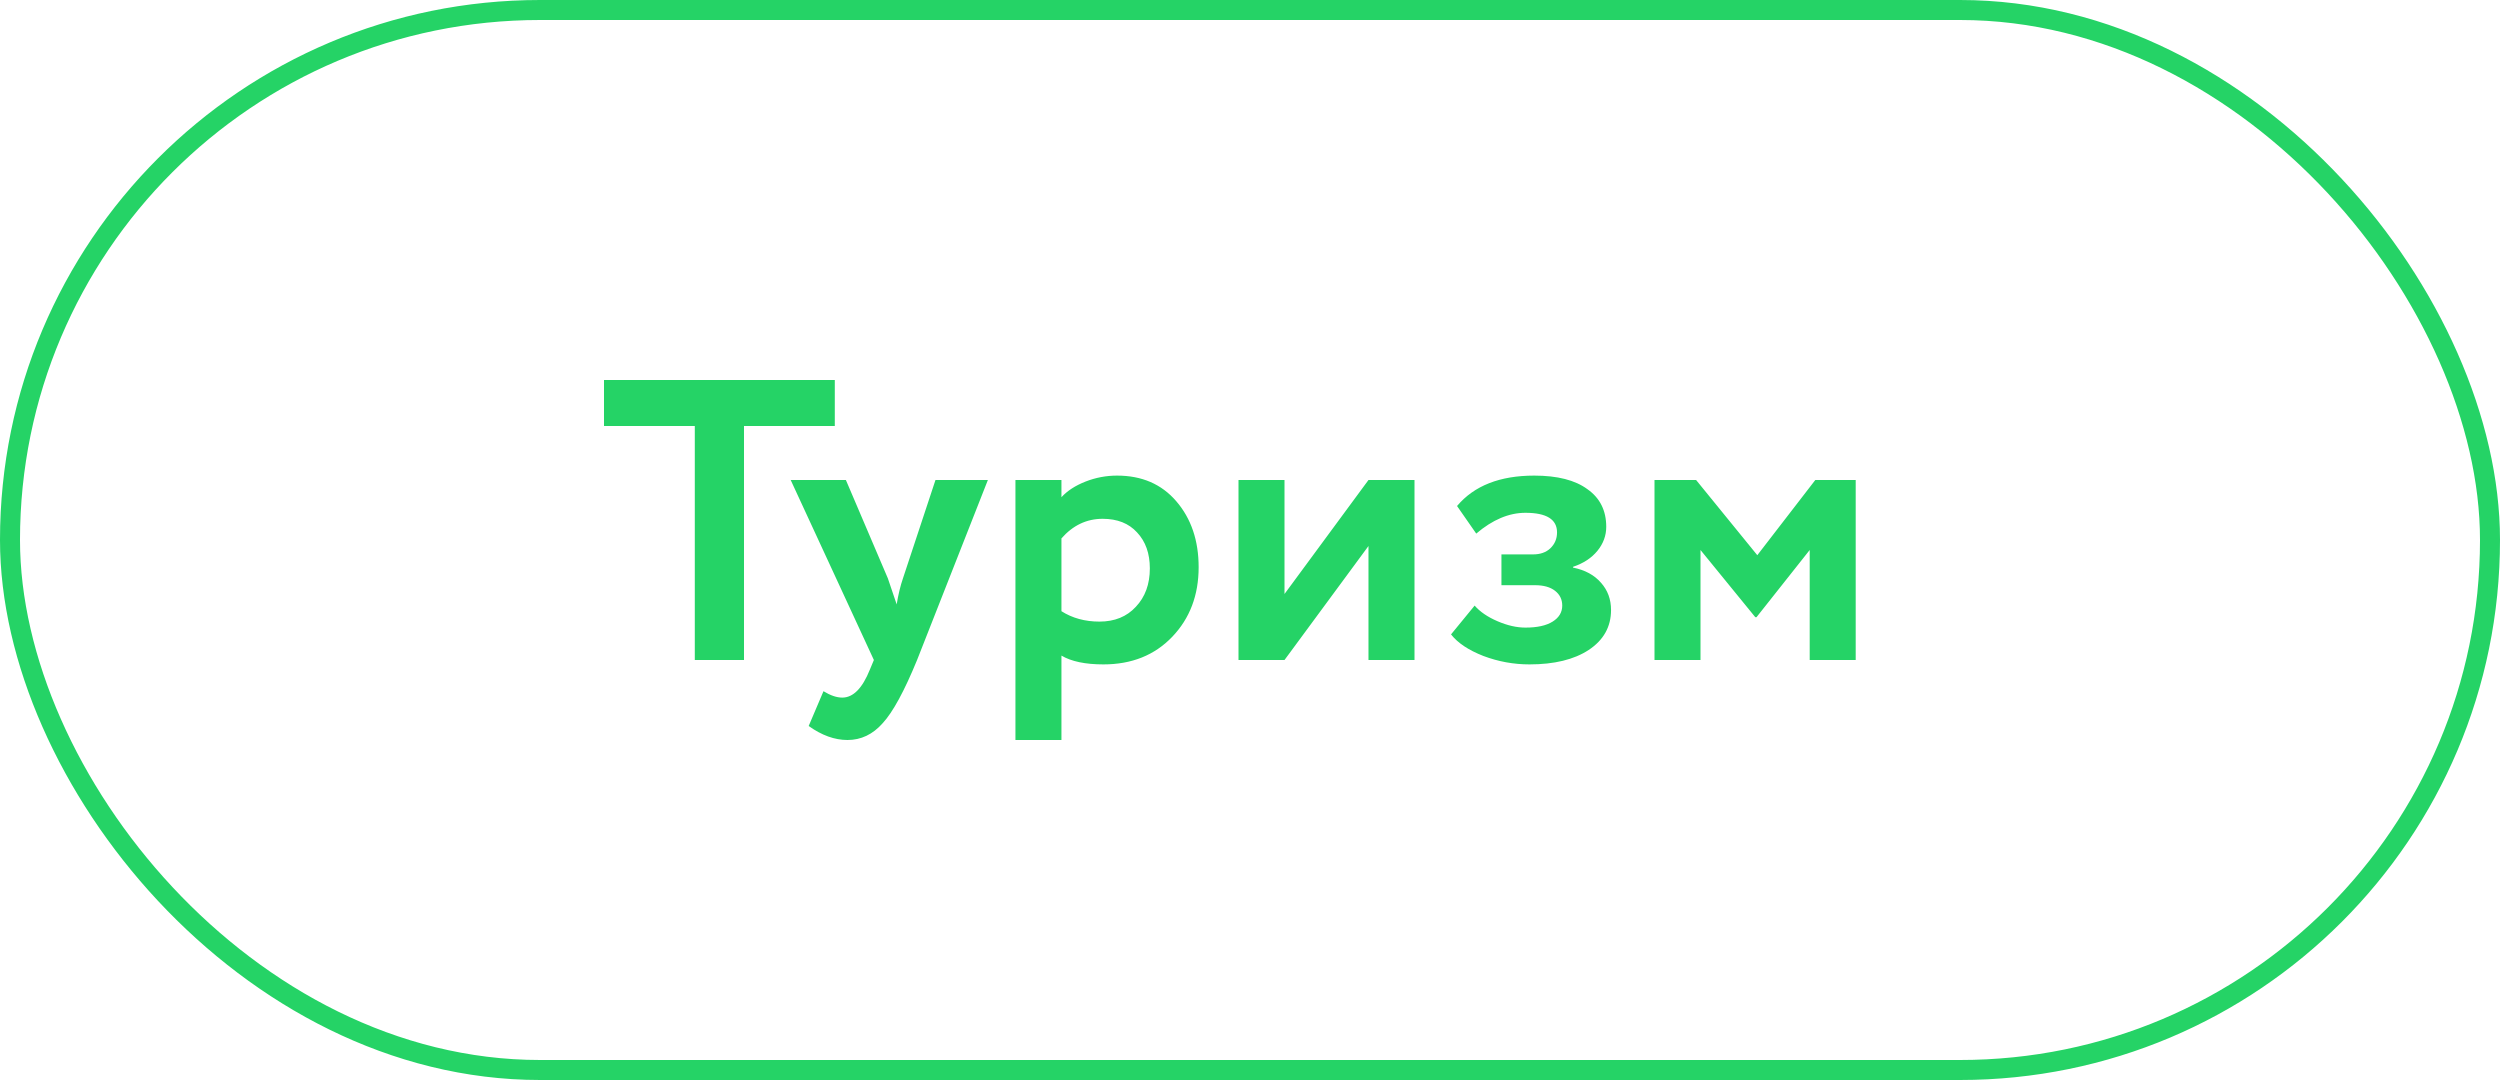 <?xml version="1.0" encoding="UTF-8"?> <svg xmlns="http://www.w3.org/2000/svg" width="125" height="54" viewBox="0 0 125 54" fill="none"><rect x="0.5" y="0.5" width="124" height="53" rx="26.5" stroke="#25D366"></rect><path d="M34.74 21.3H30.2V19H41.74V21.3H37.2V33H34.74V21.3ZM46.774 24H49.394L45.854 33C45.214 34.56 44.64 35.613 44.134 36.16C43.64 36.72 43.054 37 42.374 37C41.734 37 41.087 36.767 40.434 36.3L41.174 34.56C41.52 34.773 41.834 34.88 42.114 34.88C42.66 34.88 43.12 34.413 43.494 33.48L43.694 33L39.534 24H42.294L44.394 28.92C44.42 28.987 44.567 29.42 44.834 30.22C44.914 29.727 45.02 29.287 45.154 28.9L46.774 24ZM53.072 37H50.772V24H53.072V24.86C53.365 24.54 53.766 24.28 54.272 24.08C54.779 23.88 55.306 23.78 55.852 23.78C57.092 23.78 58.079 24.207 58.812 25.06C59.559 25.927 59.932 27.027 59.932 28.36C59.932 29.76 59.492 30.92 58.612 31.84C57.732 32.76 56.586 33.22 55.172 33.22C54.266 33.22 53.566 33.073 53.072 32.78V37ZM55.132 25.94C54.332 25.94 53.645 26.267 53.072 26.92V30.56C53.619 30.907 54.252 31.08 54.972 31.08C55.732 31.08 56.339 30.833 56.792 30.34C57.259 29.847 57.492 29.207 57.492 28.42C57.492 27.673 57.279 27.073 56.852 26.62C56.439 26.167 55.865 25.94 55.132 25.94ZM68.424 27.3L64.225 33H61.925V24H64.225V29.7L68.424 24H70.725V33H68.424V27.3ZM76.472 33.22C75.685 33.22 74.918 33.08 74.172 32.8C73.425 32.507 72.885 32.147 72.552 31.72L73.732 30.28C73.998 30.587 74.378 30.847 74.872 31.06C75.365 31.273 75.832 31.38 76.272 31.38C76.858 31.38 77.312 31.28 77.632 31.08C77.952 30.88 78.112 30.613 78.112 30.28C78.112 29.973 77.992 29.727 77.752 29.54C77.512 29.353 77.178 29.26 76.752 29.26H75.072V27.72H76.652C77.012 27.72 77.298 27.62 77.512 27.42C77.738 27.207 77.852 26.94 77.852 26.62C77.852 25.967 77.325 25.64 76.272 25.64C75.445 25.64 74.625 25.987 73.812 26.68L72.852 25.3C73.705 24.287 74.992 23.78 76.712 23.78C77.872 23.78 78.758 24.007 79.372 24.46C79.998 24.9 80.312 25.527 80.312 26.34C80.312 26.78 80.165 27.18 79.872 27.54C79.578 27.9 79.172 28.167 78.652 28.34V28.38C79.252 28.5 79.718 28.753 80.052 29.14C80.385 29.513 80.552 29.967 80.552 30.5C80.552 31.34 80.178 32.007 79.432 32.5C78.698 32.98 77.712 33.22 76.472 33.22ZM85.025 33H82.725V24H84.805L87.865 27.76L90.765 24H92.785V33H90.485V27.5L87.825 30.86H87.765L85.025 27.5V33Z" fill="#25D366"></path></svg> 